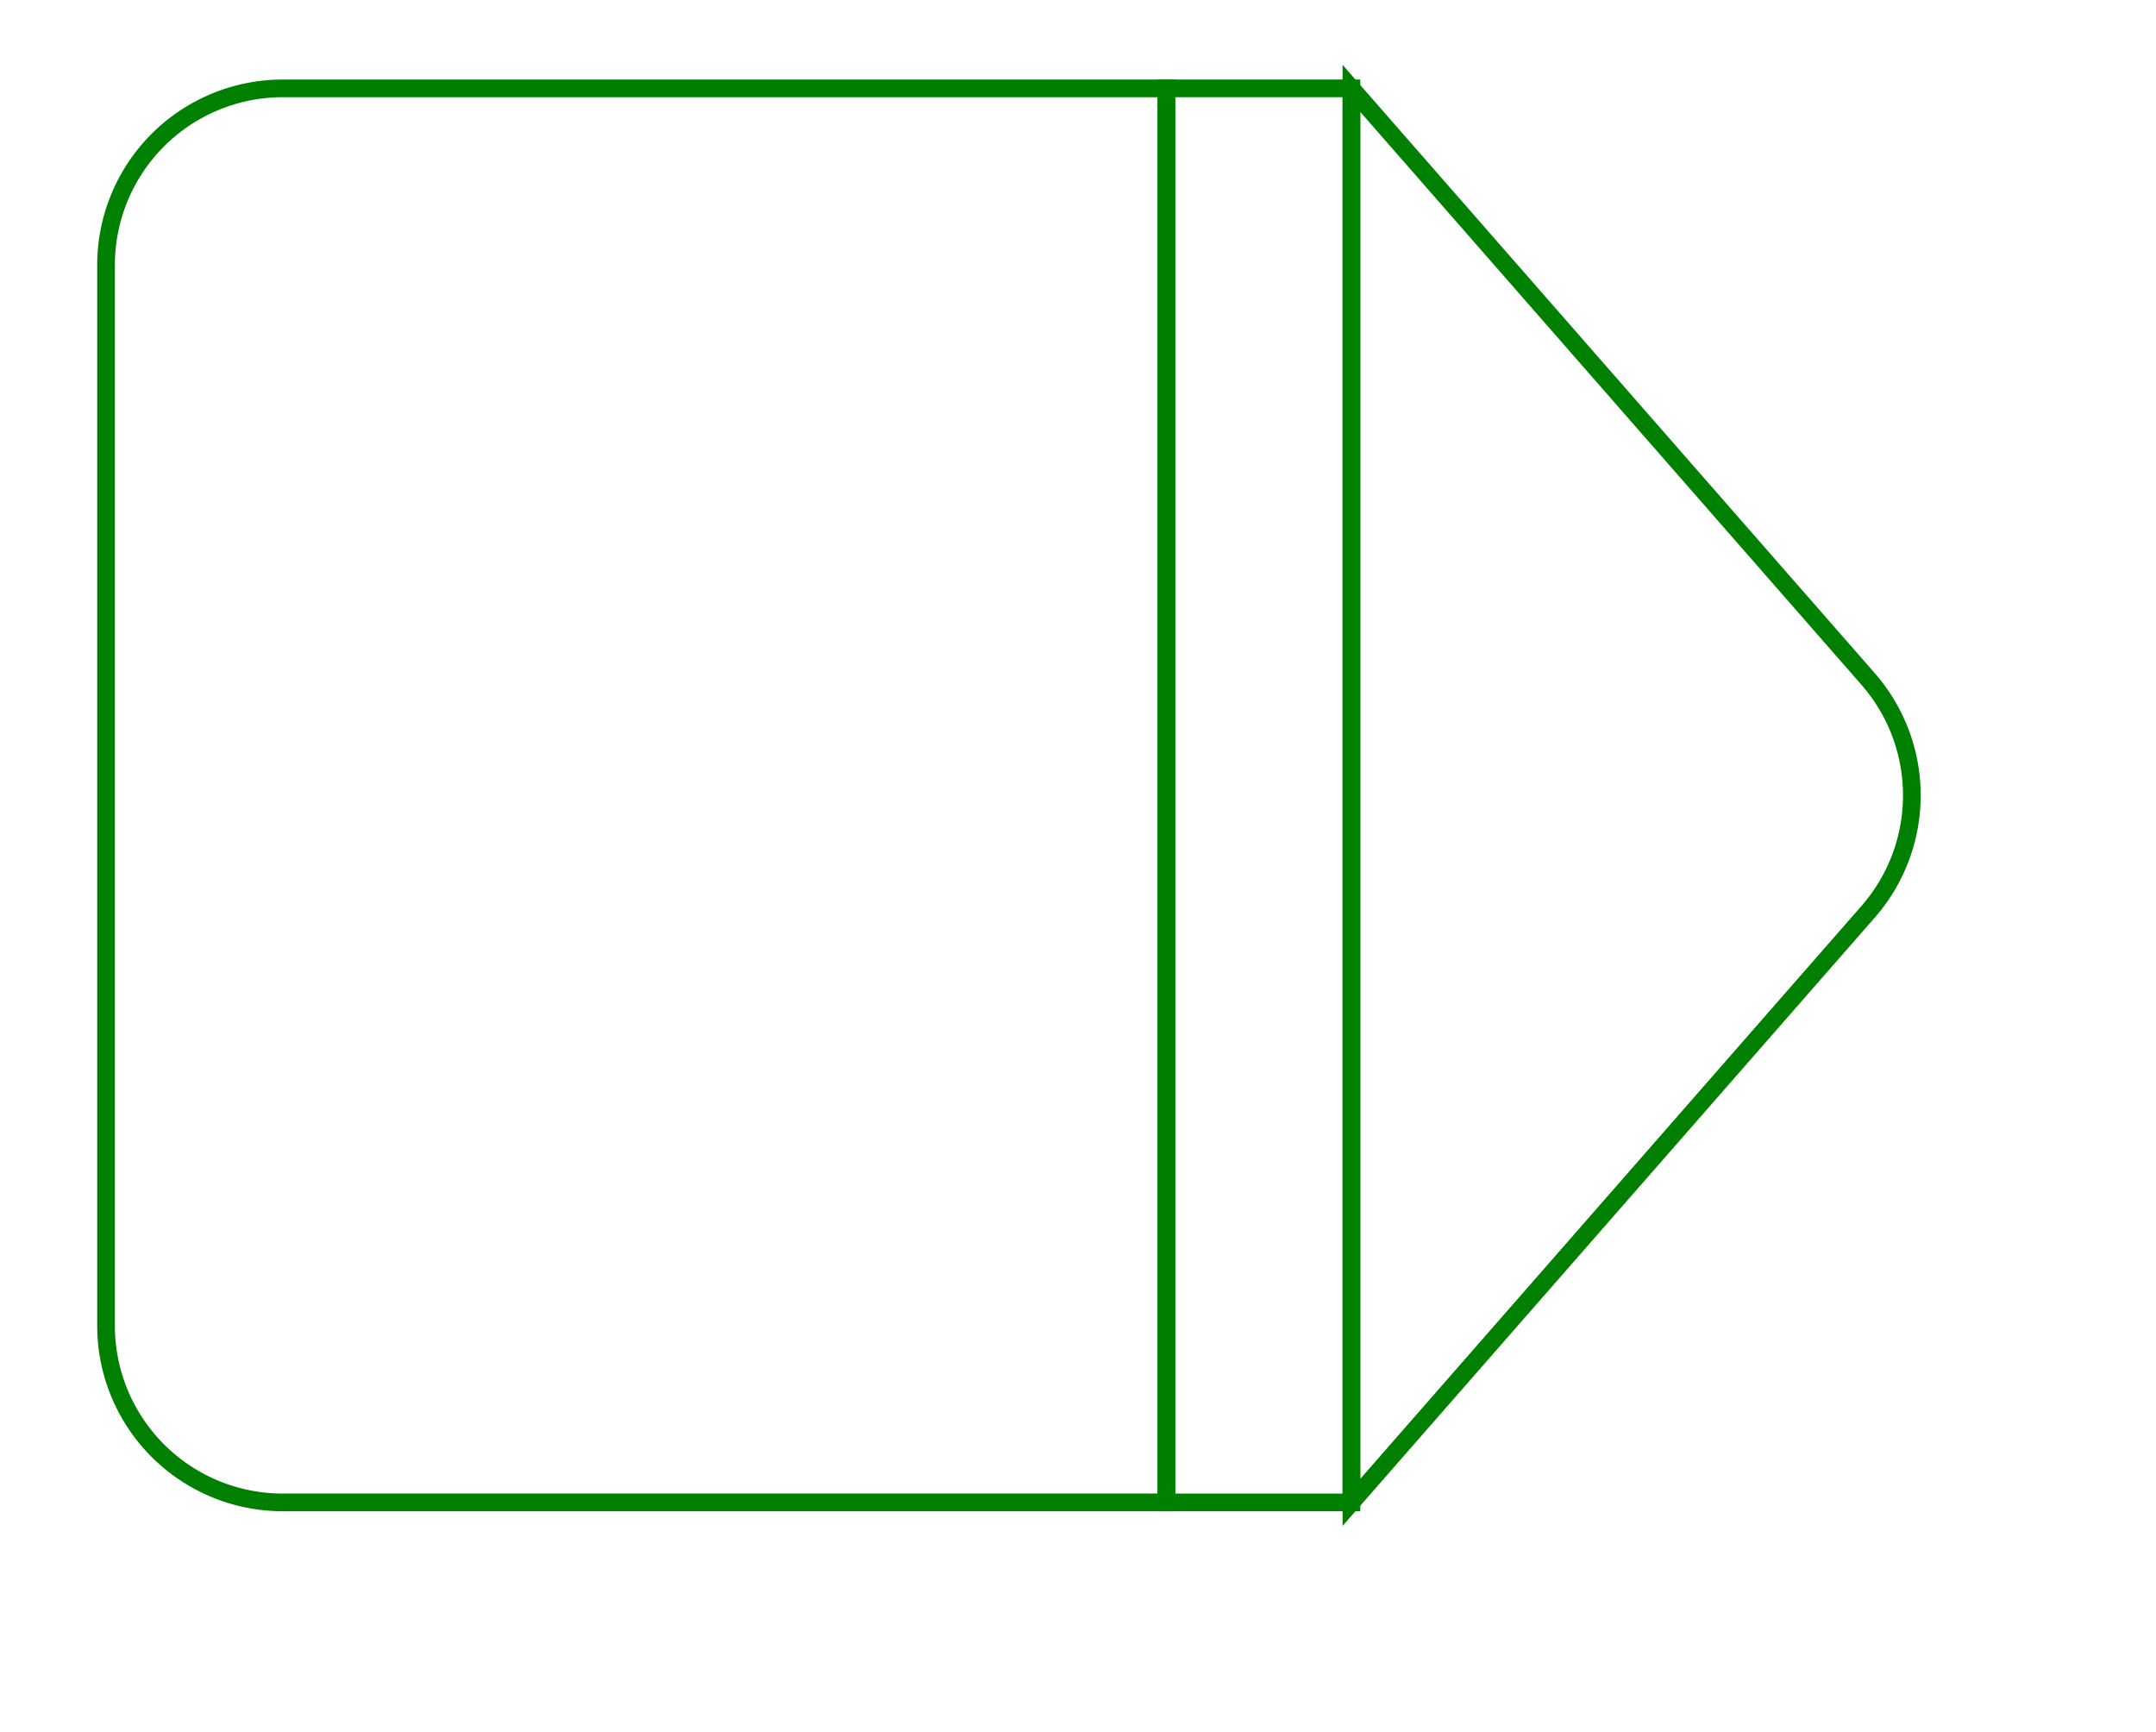 <svg width="122" height="98" viewBox="-6 -5 122 98" xmlns="http://www.w3.org/2000/svg"><path d="M 10 80 L 60 80 L 60 0 L 10 0 A 10 10 0 0 0 0 10 L 0 70 A 10 10 0 0 0 10 80 Z" stroke="green" stroke-width="1" fill="none" /><path d="M 60 80 L 70.472 80 L 70.472 0 L 60 0 L 60 80 Z" stroke="green" stroke-width="1" fill="none" /><path d="M 70.472 80 L 99.71 46.585 A 10 10 0 0 0 99.71 33.415 L 70.472 0 L 70.472 80 Z" stroke="green" stroke-width="1" fill="none" /></svg>